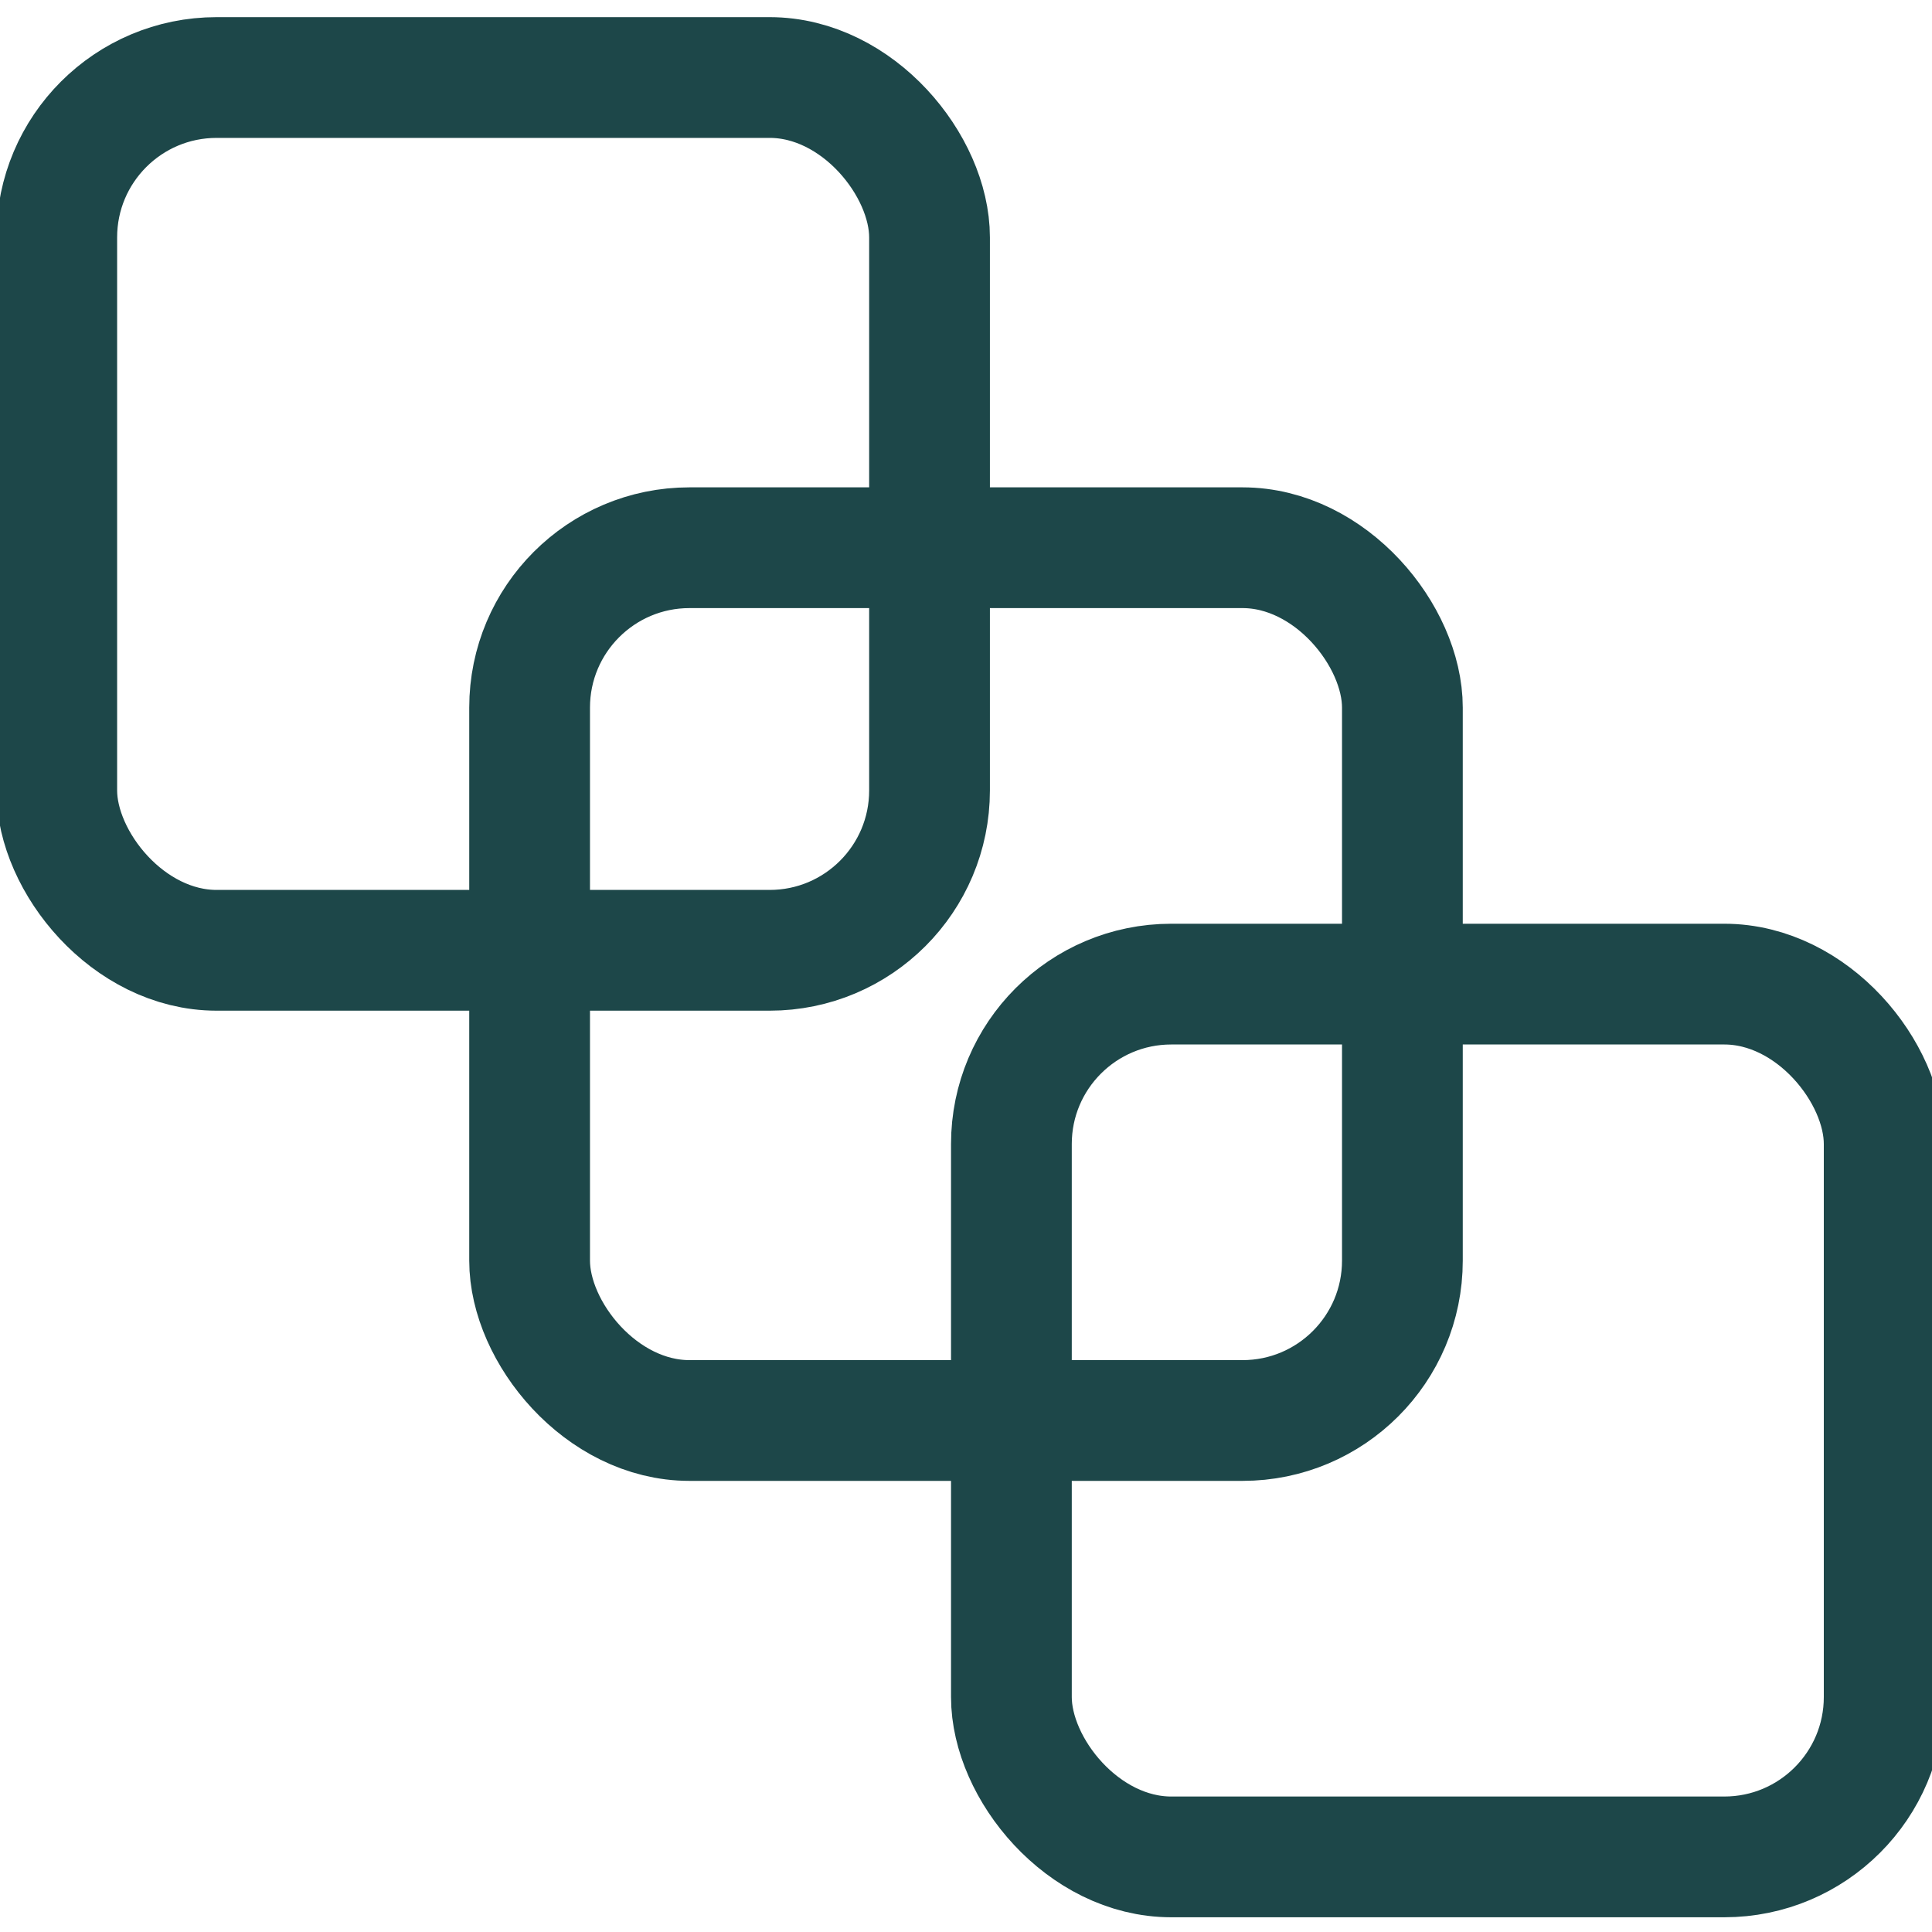 <?xml version="1.0" encoding="UTF-8"?><svg id="uuid-339c2fff-d3d7-4abb-9b87-b30d98d2ea3c" xmlns="http://www.w3.org/2000/svg" width="80" height="80" viewBox="0 0 80 80"><rect x="2.35" y="3.21" width="36.14" height="36.14" rx="6.62" ry="6.62" style="fill:none; stroke:#1d4749; stroke-width:5px;"/><rect x="21.93" y="22.68" width="36.14" height="36.14" rx="6.62" ry="6.62" style="fill:none; stroke:#1d4749; stroke-width:5px;"/><rect x="41.88" y="40.75" width="36.14" height="36.14" rx="6.62" ry="6.62" style="fill:none; stroke:#1d4749; stroke-width:5px;"/></svg>